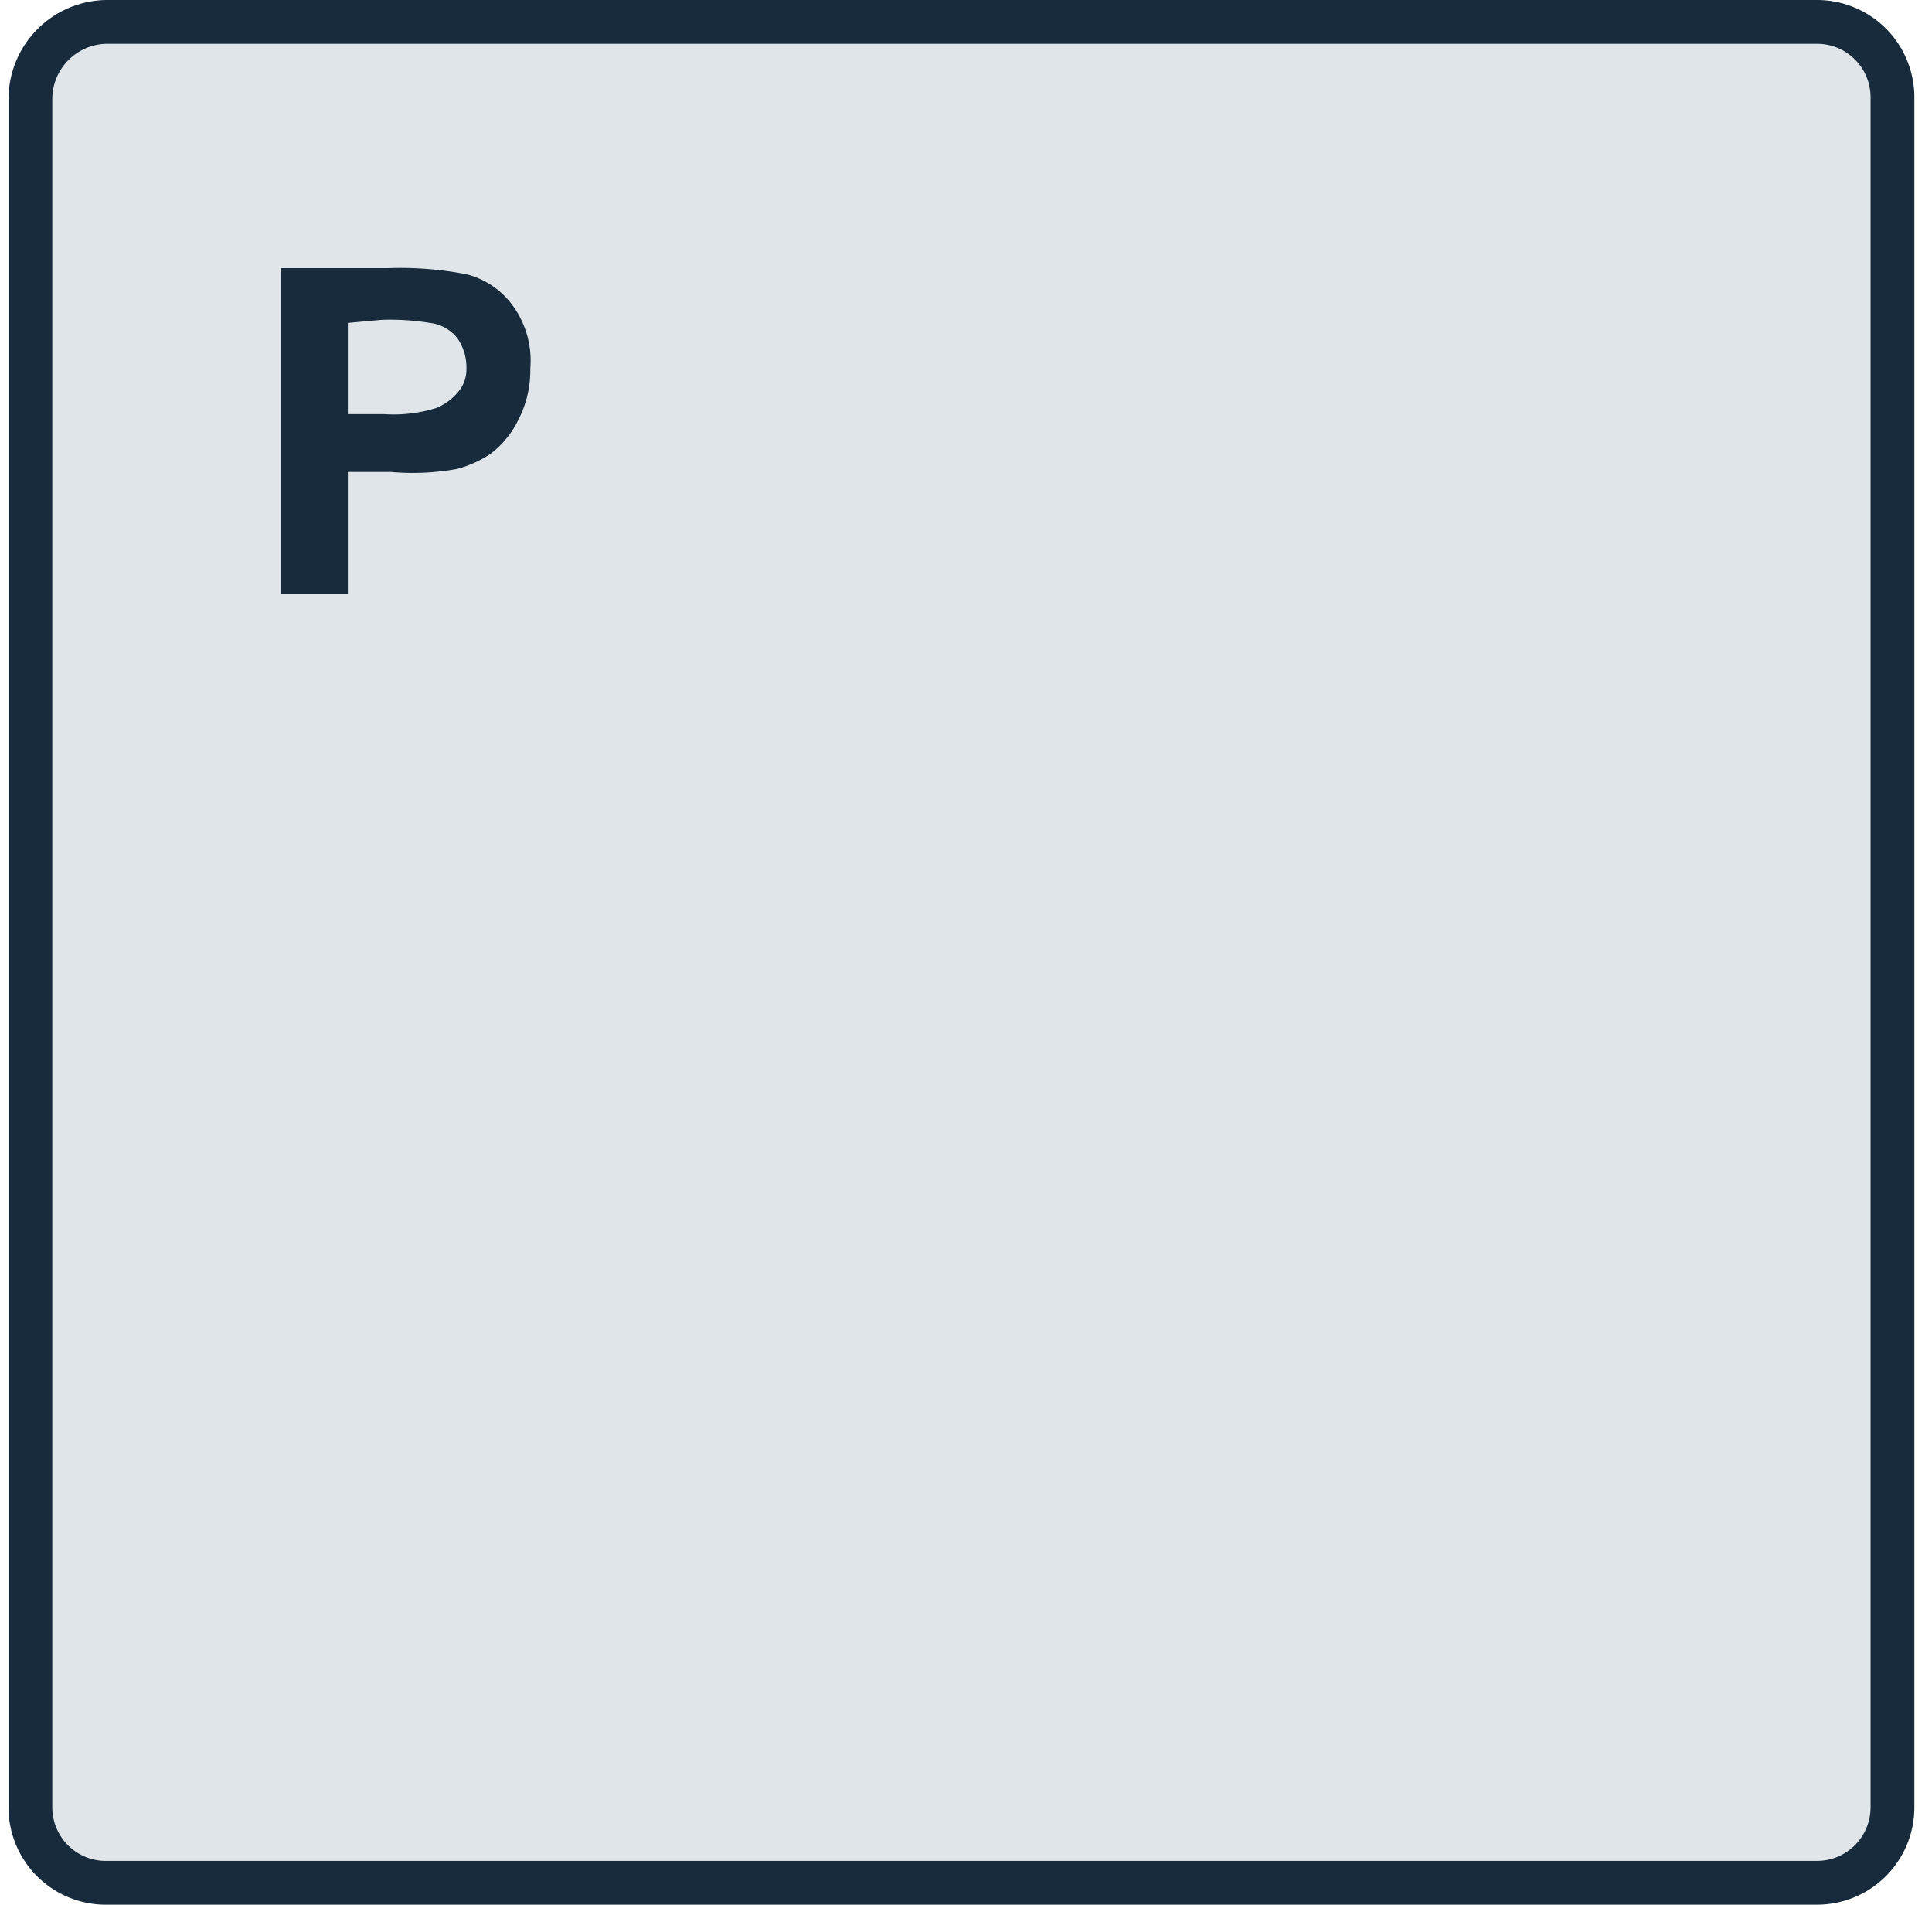 <svg xmlns="http://www.w3.org/2000/svg" viewBox="0 0 63.54 62.64"><defs><style>.a{fill:#dfe5e9;}.b{fill:none;stroke:#172b3d;stroke-linecap:round;stroke-width:1.44px;}.c{fill:#172b3d;}</style></defs><path class="a" d="M3.54.72h56.2a2.48,2.48,0,0,1,2.5,2.5h0v56.2a2.48,2.48,0,0,1-2.5,2.5H3.54A2.48,2.48,0,0,1,1,59.42H1V3.22A2.54,2.54,0,0,1,3.54.72h0"></path><path class="b" d="M3.54.72h56.2a2.48,2.48,0,0,1,2.5,2.5v56.2a2.48,2.48,0,0,1-2.5,2.5H3.54A2.48,2.48,0,0,1,1,59.42V3.22A2.54,2.54,0,0,1,3.54.72Z"></path><path class="c" d="M9.24,19.52V8.82h3.5a11.4,11.4,0,0,1,2.6.2,2.68,2.68,0,0,1,1.5,1,3.07,3.07,0,0,1,.6,2.1,3.53,3.53,0,0,1-.4,1.7,3.13,3.13,0,0,1-.9,1.1,3.7,3.7,0,0,1-1.1.5,8.13,8.13,0,0,1-2.2.1h-1.4v4Zm2.2-8.9v3h1.2a4.68,4.68,0,0,0,1.7-.2,1.79,1.79,0,0,0,.7-.5,1.14,1.14,0,0,0,.3-.8,1.69,1.69,0,0,0-.3-1,1.35,1.35,0,0,0-.9-.5,8.08,8.08,0,0,0-1.6-.1Z"></path></svg>